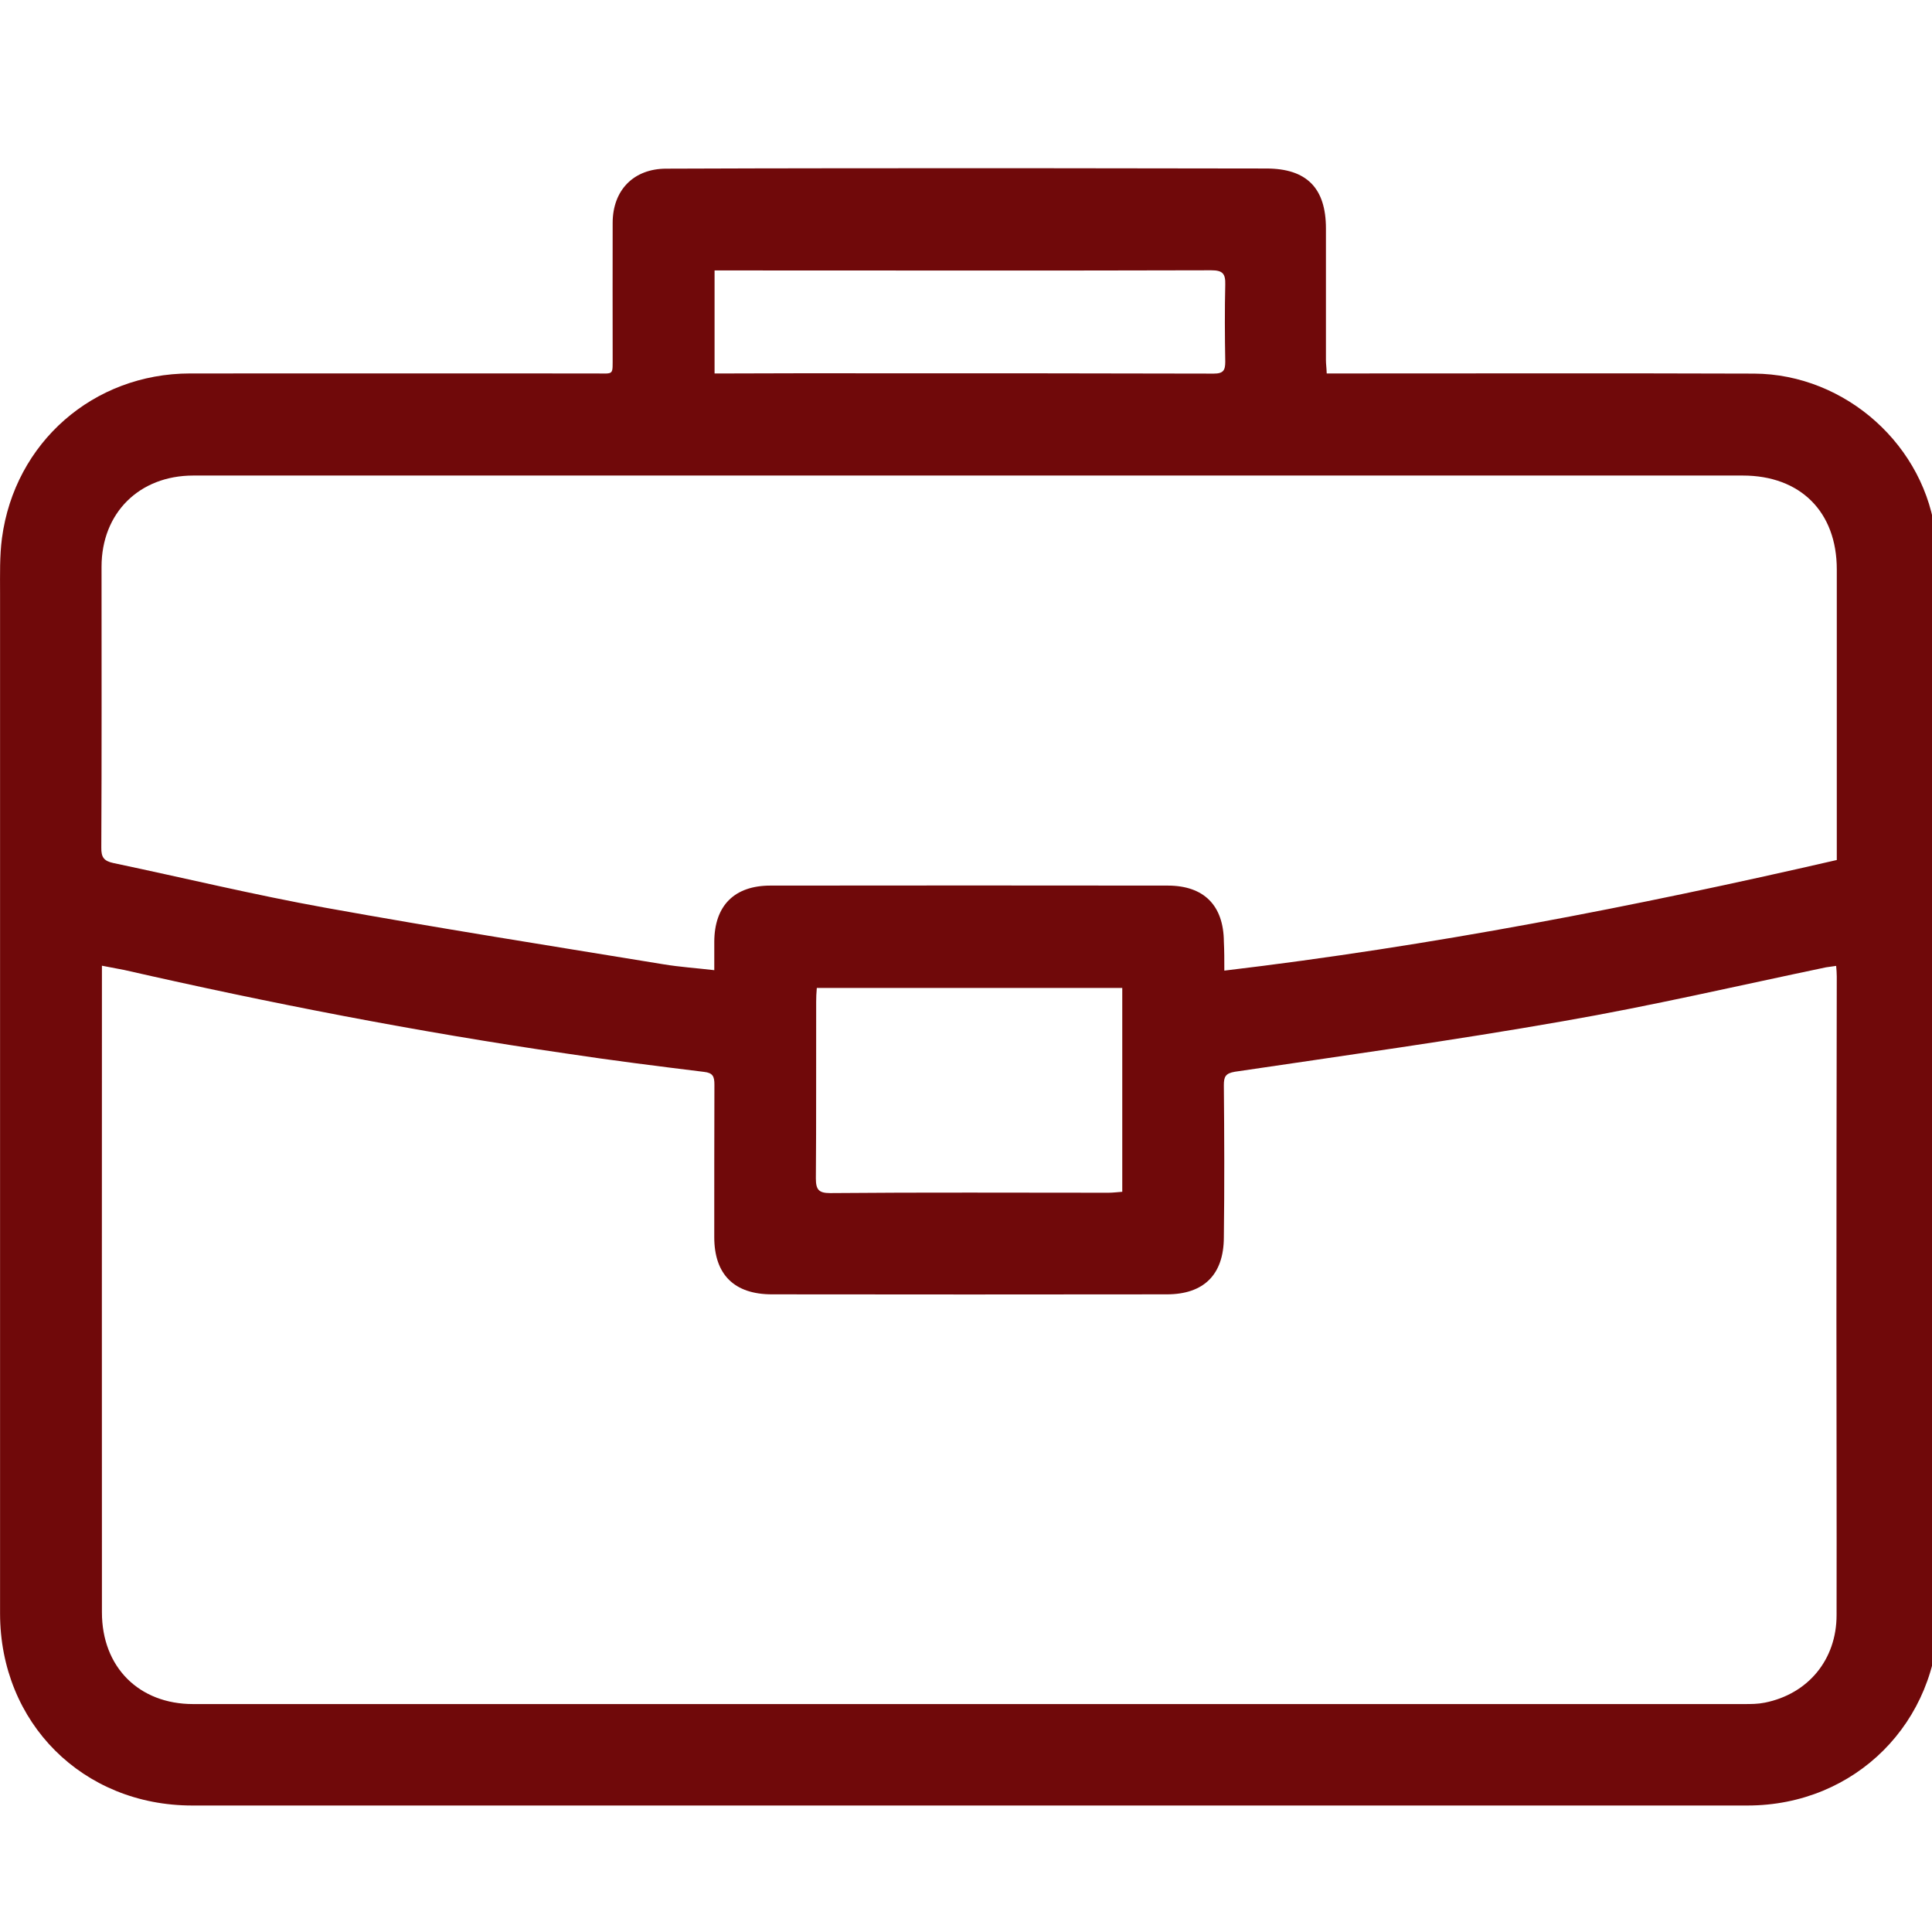 <?xml version="1.0" encoding="utf-8"?>
<!-- Generator: Adobe Illustrator 16.0.0, SVG Export Plug-In . SVG Version: 6.00 Build 0)  -->
<!DOCTYPE svg PUBLIC "-//W3C//DTD SVG 1.1//EN" "http://www.w3.org/Graphics/SVG/1.1/DTD/svg11.dtd">
<svg version="1.1" id="Layer_1" xmlns="http://www.w3.org/2000/svg" xmlns:xlink="http://www.w3.org/1999/xlink" x="0px" y="0px"
	 width="100px" height="100px" viewBox="0 0 100 100" enable-background="new 0 0 100 100" xml:space="preserve">
<g>
	<path fill-rule="evenodd" clip-rule="evenodd" fill="#70090A" d="M68.67,19.33c0.328,0,0.589,0,0.842,0
		c7.104,0,14.192-0.016,21.281,0.008c4.744,0.025,8.901,3.749,9.407,8.46c0.188,1.708,0.139,3.446,0.139,5.169
		c0.009,16.872,0.009,33.726,0.009,50.59c-0.009,5.585-4.32,9.896-9.897,9.896c-16.979,0-33.972,0-50.957,0
		c-9.848,0-19.697,0-29.545,0c-5.659,0-9.946-4.27-9.946-9.945c0-17.615,0-35.22,0-52.827c0-0.947-0.024-1.894,0.098-2.826
		c0.661-4.957,4.736-8.518,9.733-8.525c6.999-0.008,13.989,0,20.987,0c0.988,0,0.882,0.123,0.89-0.907c0-2.294-0.008-4.588,0-6.883
		c0-1.691,1.078-2.81,2.777-2.81c6.132-0.024,12.257-0.024,18.397-0.024c4.215,0,8.437,0.016,12.658,0.016
		c2.083,0,3.087,1.005,3.087,3.104c0,2.269,0,4.548,0,6.818C68.63,18.84,68.662,19.035,68.67,19.33z M95.039,49.994
		c-0.195,0.024-0.359,0.049-0.522,0.074c-4.533,0.947-9.057,2-13.63,2.792c-5.626,0.989-11.302,1.773-16.969,2.613
		c-0.482,0.082-0.572,0.253-0.572,0.694c0.024,2.638,0.034,5.268,0,7.888c-0.008,1.92-1.036,2.94-2.955,2.94
		c-6.803,0.009-13.63,0.009-20.432,0c-1.952,0-2.989-1.021-2.989-2.964c0-2.63,0-5.268,0.008-7.889c0-0.417-0.074-0.612-0.539-0.662
		c-2.393-0.294-4.785-0.595-7.162-0.955c-7.676-1.117-15.287-2.597-22.845-4.319c-0.363-0.073-0.735-0.138-1.156-0.221
		c0,0.302,0,0.515,0,0.735c0,10.918-0.008,21.828,0,32.737c0,2.826,1.911,4.745,4.72,4.745c9.024,0,18.056,0,27.087,0
		c17.72,0,35.448,0,53.185,0c0.368,0,0.718,0,1.078-0.073c2.246-0.45,3.715-2.229,3.715-4.532c0.01-5.104-0.008-10.226-0.008-15.328
		c0-5.904,0.008-11.809,0.018-17.721C95.072,50.369,95.055,50.198,95.039,49.994z M95.072,44.514c0-0.293,0-0.489,0-0.694
		c0-4.785,0-9.563,0-14.348c0-2.981-1.886-4.858-4.867-4.858c-6.926,0-13.858,0-20.801,0c-11.644,0-23.28,0-34.909,0
		c-8.158,0-16.324,0-24.487,0c-2.805,0-4.752,1.942-4.752,4.719c0,4.844,0.012,9.694-0.012,14.537
		c-0.008,0.498,0.131,0.694,0.621,0.8c3.653,0.768,7.292,1.65,10.967,2.312c5.831,1.054,11.678,1.975,17.517,2.931
		c0.841,0.139,1.707,0.196,2.622,0.303c0-0.547,0-1.004,0-1.471c0.008-1.869,1.037-2.907,2.907-2.907
		c6.852-0.008,13.711-0.008,20.563,0c1.87,0,2.891,1.021,2.906,2.899c0.024,0.474,0.024,0.939,0.024,1.502
		C74.102,48.965,84.595,46.923,95.072,44.514z M42.278,51.137c-0.024,0.27-0.033,0.479-0.033,0.702
		c-0.008,3.055,0.009,6.108-0.016,9.154c0,0.58,0.147,0.761,0.735,0.761c4.802-0.043,9.62-0.018,14.404-0.018
		c0.245,0,0.474-0.033,0.72-0.049c0-3.545,0-7.039,0-10.551C52.796,51.137,47.561,51.137,42.278,51.137z M36.986,19.33
		c0.293,0,0.531,0,0.767,0c2.598-0.008,5.178-0.016,7.774-0.008c5.758,0,11.531,0,17.297,0.016c0.506,0,0.595-0.18,0.595-0.62
		c-0.023-1.339-0.031-2.663,0-3.985c0.017-0.572-0.138-0.743-0.726-0.743c-8.338,0.024-16.676,0.008-25.013,0.008
		c-0.212,0-0.433,0-0.694,0C36.986,15.794,36.986,17.509,36.986,19.33z"/>
</g>
</svg>
